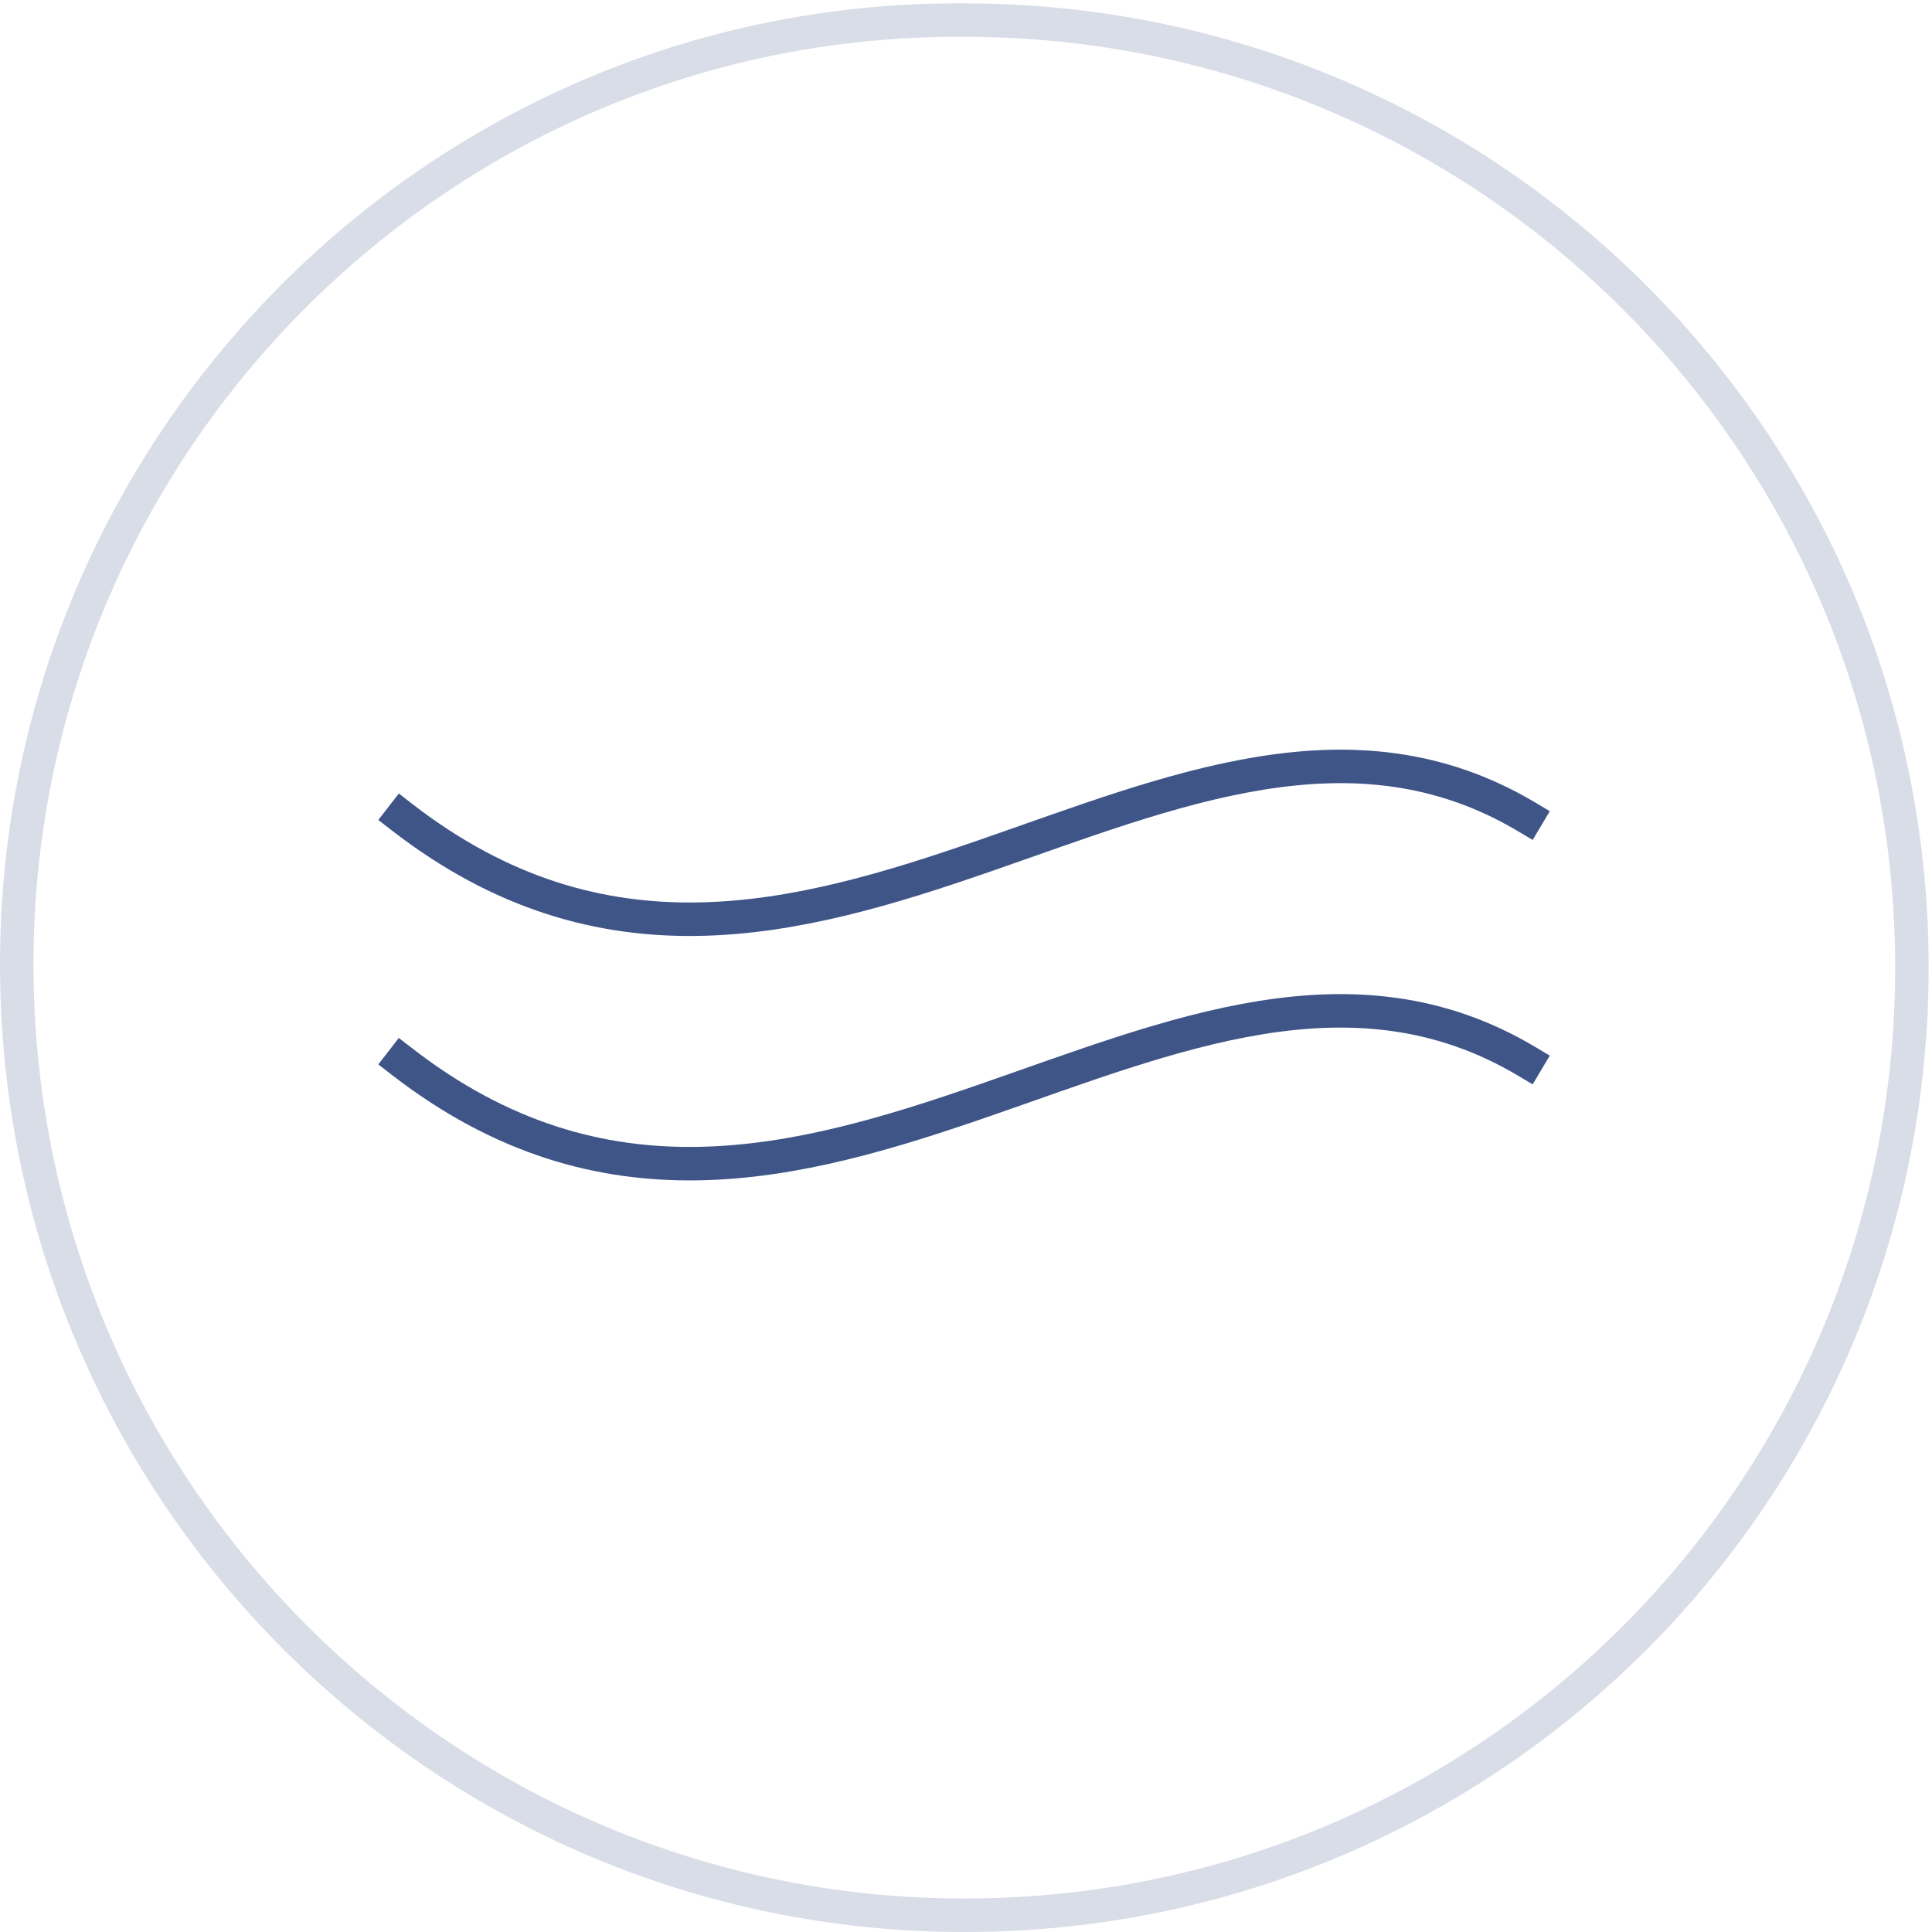 <?xml version="1.0" encoding="UTF-8"?>
<!-- Generator: Adobe Illustrator 26.2.1, SVG Export Plug-In . SVG Version: 6.00 Build 0)  -->
<svg xmlns="http://www.w3.org/2000/svg" xmlns:xlink="http://www.w3.org/1999/xlink" version="1.1" id="Ebene_1" x="0px" y="0px" viewBox="0 0 57.7 57.7" style="enable-background:new 0 0 57.7 57.7;" xml:space="preserve">
<style type="text/css">
	.st0{fill:none;stroke:#D9DDE7;stroke-linecap:square;}
	.st1{fill:none;stroke:#3F5588;stroke-linecap:square;}
</style>
<g id="Ebene_2_00000067200428053921604720000008003105482987642550_">
	<g id="Ebene_1-2">
		<g>
			<g>
				<path class="st0" d="M28.8,57.2c15.7,0,28.3-12.7,28.3-28.3c0-15.7-12.7-28.3-28.3-28.3C13.2,0.5,0.5,13.2,0.5,28.8c0,0,0,0,0,0      C0.5,44.5,13.2,57.2,28.8,57.2z"></path>
				<path class="st1" d="M12,24.4c12,9.3,23.2-6.2,33.6,0"></path>
				<path class="st1" d="M12,31.7c12,9.3,23.2-6.2,33.6,0"></path>
			</g>
		</g>
	</g>
</g>
</svg>
